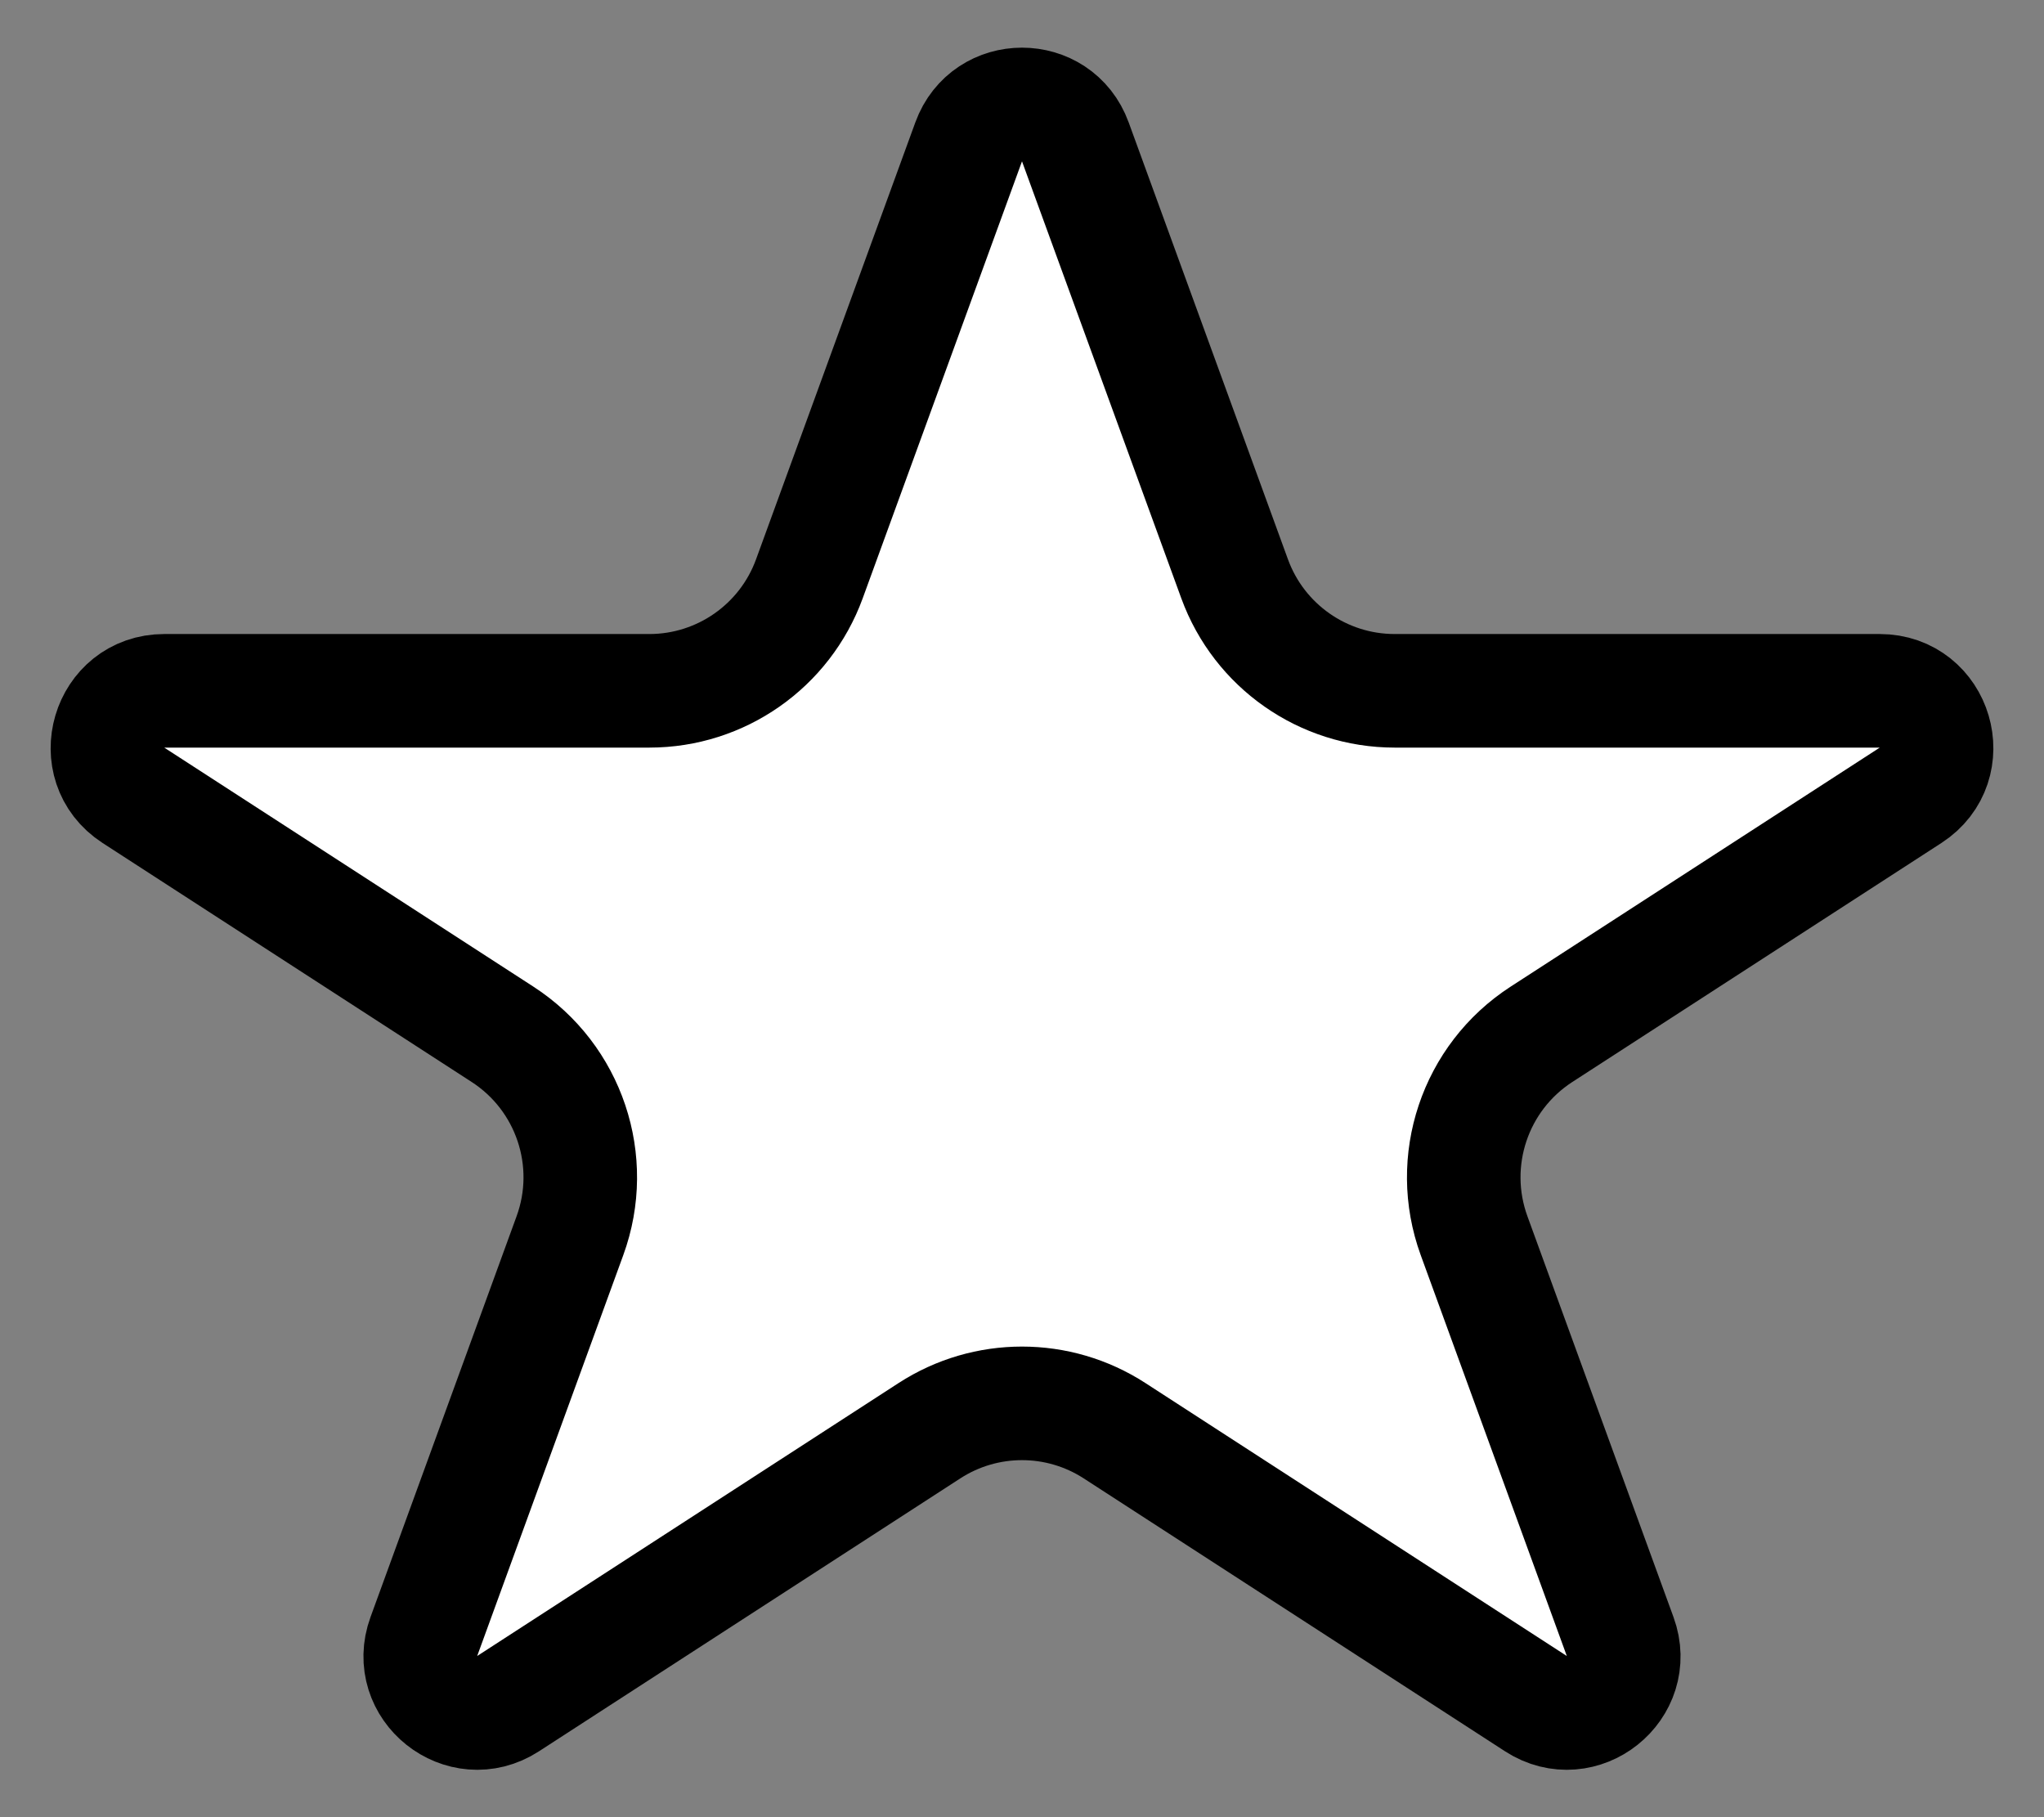 <?xml version="1.0" encoding="UTF-8"?> <svg xmlns="http://www.w3.org/2000/svg" width="36" height="32" viewBox="0 0 36 32" fill="none"><rect x="0" y="0" width="36" height="32" fill="#808080" stroke="none"/> <path d="M18.939 2.497L21.745 10.193C22.177 11.377 23.303 12.165 24.564 12.165H33.106C34.103 12.165 34.486 13.463 33.65 14.005L27.149 18.214C25.975 18.974 25.483 20.445 25.962 21.76L28.535 28.819C28.864 29.72 27.857 30.522 27.052 30.001L19.631 25.195C18.639 24.552 17.361 24.552 16.369 25.195L8.948 30.001C8.143 30.522 7.136 29.72 7.465 28.819L10.038 21.76C10.518 20.445 10.025 18.974 8.851 18.214L2.35 14.005C1.514 13.463 1.897 12.165 2.894 12.165H11.437C12.697 12.165 13.823 11.377 14.255 10.193L17.061 2.497C17.38 1.62 18.62 1.62 18.939 2.497Z" fill="white" stroke="black" stroke-width="2"></path> </svg> 